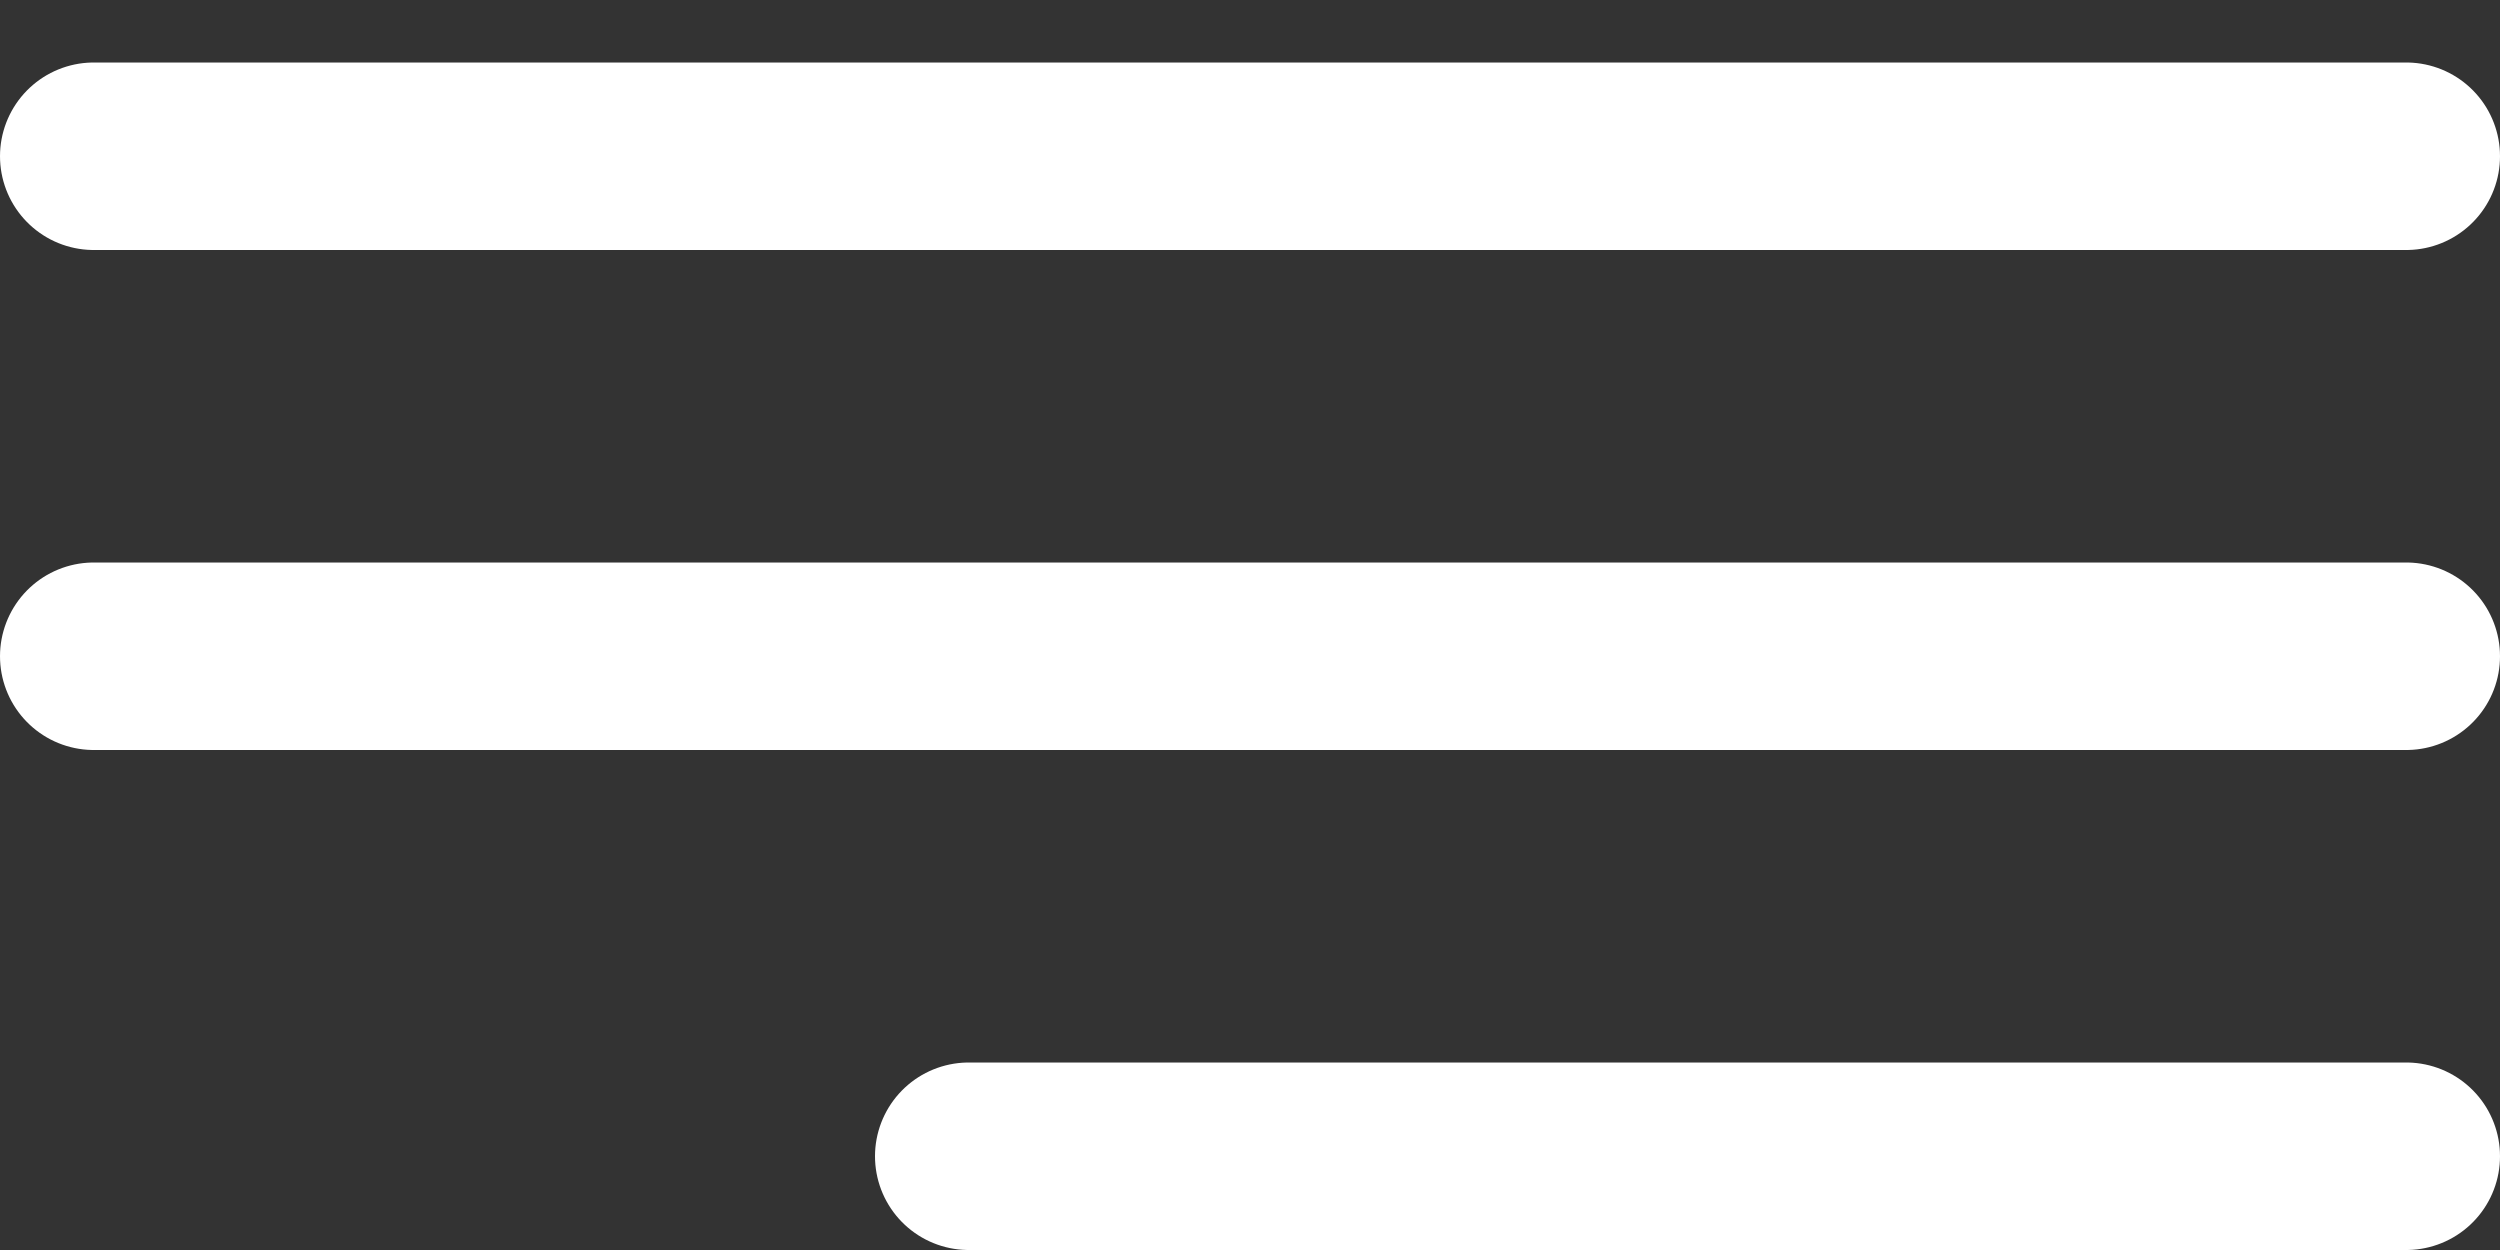 <?xml version="1.0" encoding="UTF-8"?> <svg xmlns="http://www.w3.org/2000/svg" width="20" height="10" viewBox="0 0 20 10" fill="none"><rect x="0" y="0" width="20" height="10" fill="#333333" stroke="none"/><line x1="0.75" y1="1.25" x2="19.25" y2="1.25" stroke="white" stroke-width="1.5" stroke-linecap="round"></line><line x1="0.75" y1="5.25" x2="19.25" y2="5.25" stroke="white" stroke-width="1.5" stroke-linecap="round"></line><line x1="7.75" y1="9.25" x2="19.25" y2="9.25" stroke="white" stroke-width="1.5" stroke-linecap="round"></line></svg> 